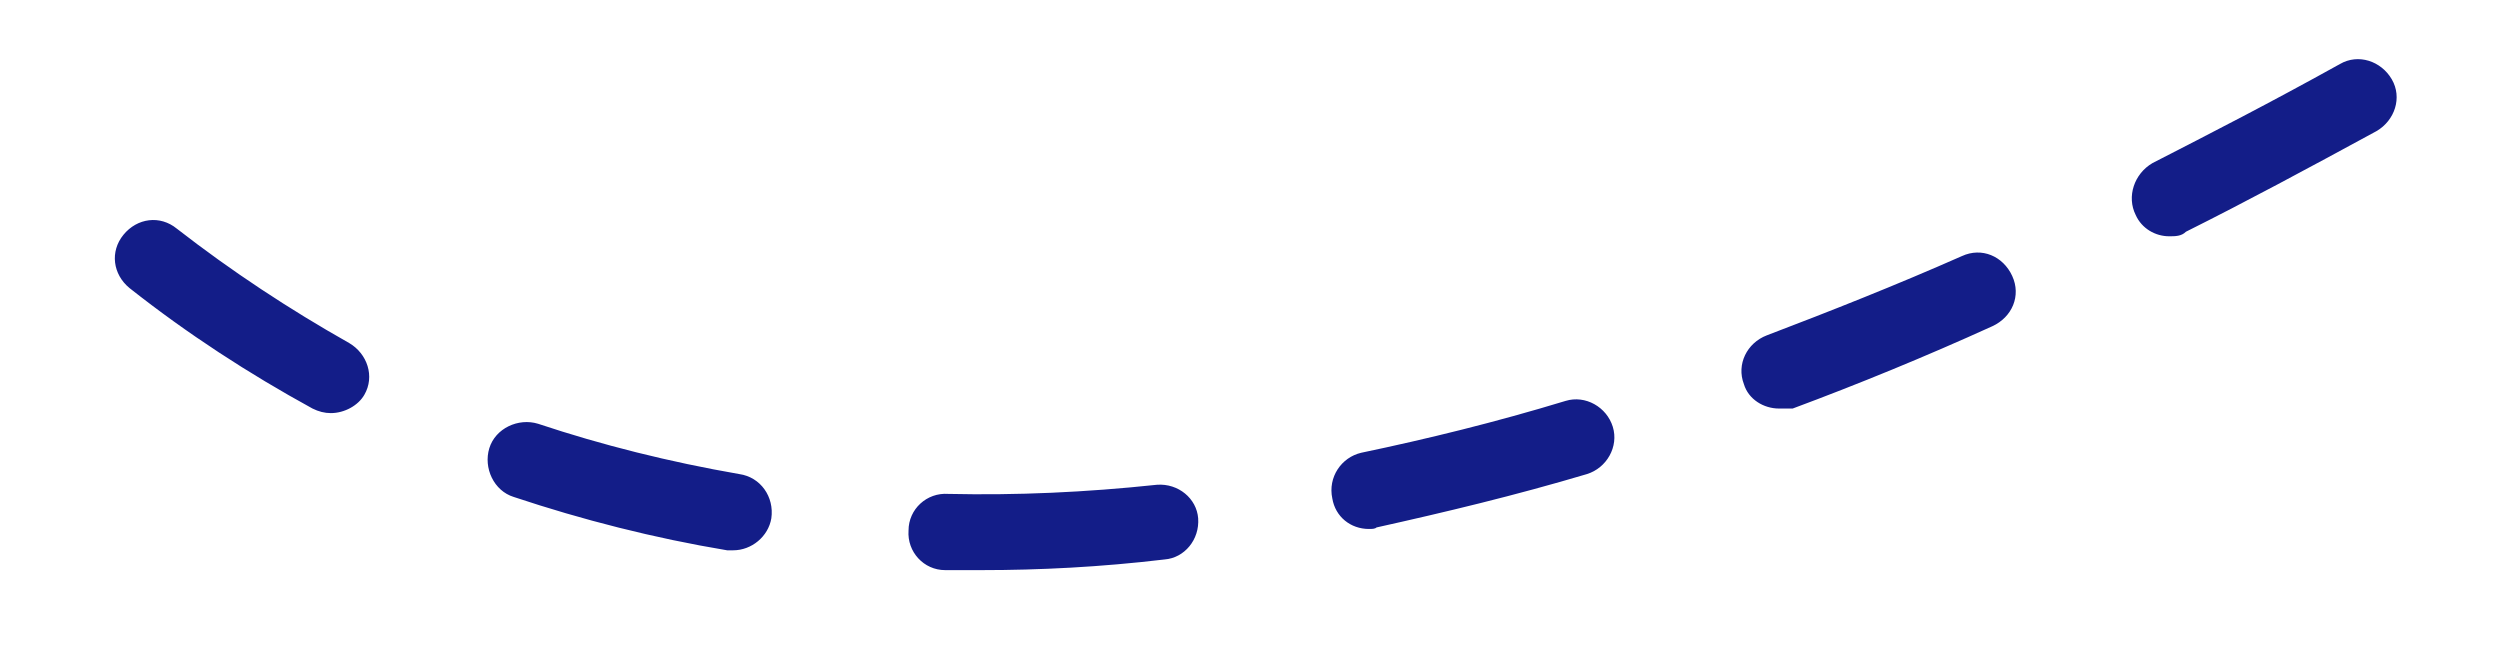 <?xml version="1.0" encoding="utf-8"?>
<!-- Generator: Adobe Illustrator 26.1.0, SVG Export Plug-In . SVG Version: 6.00 Build 0)  -->
<svg version="1.1" id="Calque_1" xmlns="http://www.w3.org/2000/svg" xmlns:xlink="http://www.w3.org/1999/xlink" x="0px" y="0px"
	 viewBox="0 0 164 43" style="enable-background:new 0 0 164 43;" xml:space="preserve">
<style type="text/css">
	.st0{fill:#131D88;}
</style>
<g>
	<g>
		<path class="st0" d="M64.4,37.4c-0.8,0-1.6,0-2.4,0c-1.4,0-2.5-1.2-2.4-2.6c0-1.4,1.2-2.5,2.6-2.4c4.5,0.1,9-0.1,13.7-0.6
			c1.4-0.1,2.6,0.9,2.7,2.2c0.1,1.4-0.9,2.6-2.2,2.7C72.2,37.2,68.2,37.4,64.4,37.4z M48.1,36.1c-0.1,0-0.3,0-0.4,0
			c-4.8-0.8-9.5-2-14-3.5c-1.3-0.4-2-1.9-1.6-3.2s1.9-2,3.2-1.6c4.2,1.4,8.6,2.5,13.2,3.3c1.4,0.2,2.3,1.5,2.1,2.9
			C50.4,35.2,49.3,36.1,48.1,36.1z M89.8,34.7c-1.2,0-2.2-0.8-2.4-2c-0.3-1.4,0.6-2.7,1.9-3c4.3-0.9,8.8-2,13.4-3.4
			c1.3-0.4,2.7,0.4,3.1,1.7c0.4,1.3-0.4,2.7-1.7,3.1c-4.7,1.4-9.3,2.5-13.8,3.5C90.2,34.7,90,34.7,89.8,34.7z M21.7,27.1
			c-0.4,0-0.8-0.1-1.2-0.3c-4.2-2.3-8.2-4.9-12-7.9c-1.1-0.9-1.3-2.4-0.4-3.5c0.9-1.1,2.4-1.3,3.5-0.4c3.6,2.8,7.4,5.3,11.3,7.5
			c1.2,0.7,1.7,2.2,1,3.4C23.5,26.6,22.6,27.1,21.7,27.1z M116.7,26.8c-1,0-2-0.6-2.3-1.6c-0.5-1.3,0.2-2.7,1.5-3.2
			c4.2-1.6,8.5-3.3,12.8-5.2c1.3-0.6,2.7,0,3.3,1.3c0.6,1.3,0,2.7-1.3,3.3c-4.4,2-8.8,3.8-13.1,5.4C117.3,26.8,117,26.8,116.7,26.8z
			 M142.3,15.5c-0.9,0-1.8-0.5-2.2-1.4c-0.6-1.2-0.1-2.7,1.1-3.4c3.9-2,7.8-4,12.3-6.5c1.2-0.7,2.7-0.2,3.4,1c0.7,1.2,0.2,2.7-1,3.4
			c-4.6,2.5-8.5,4.6-12.5,6.6C143.1,15.5,142.7,15.5,142.3,15.5z"/>
	</g>
</g>
</svg>
